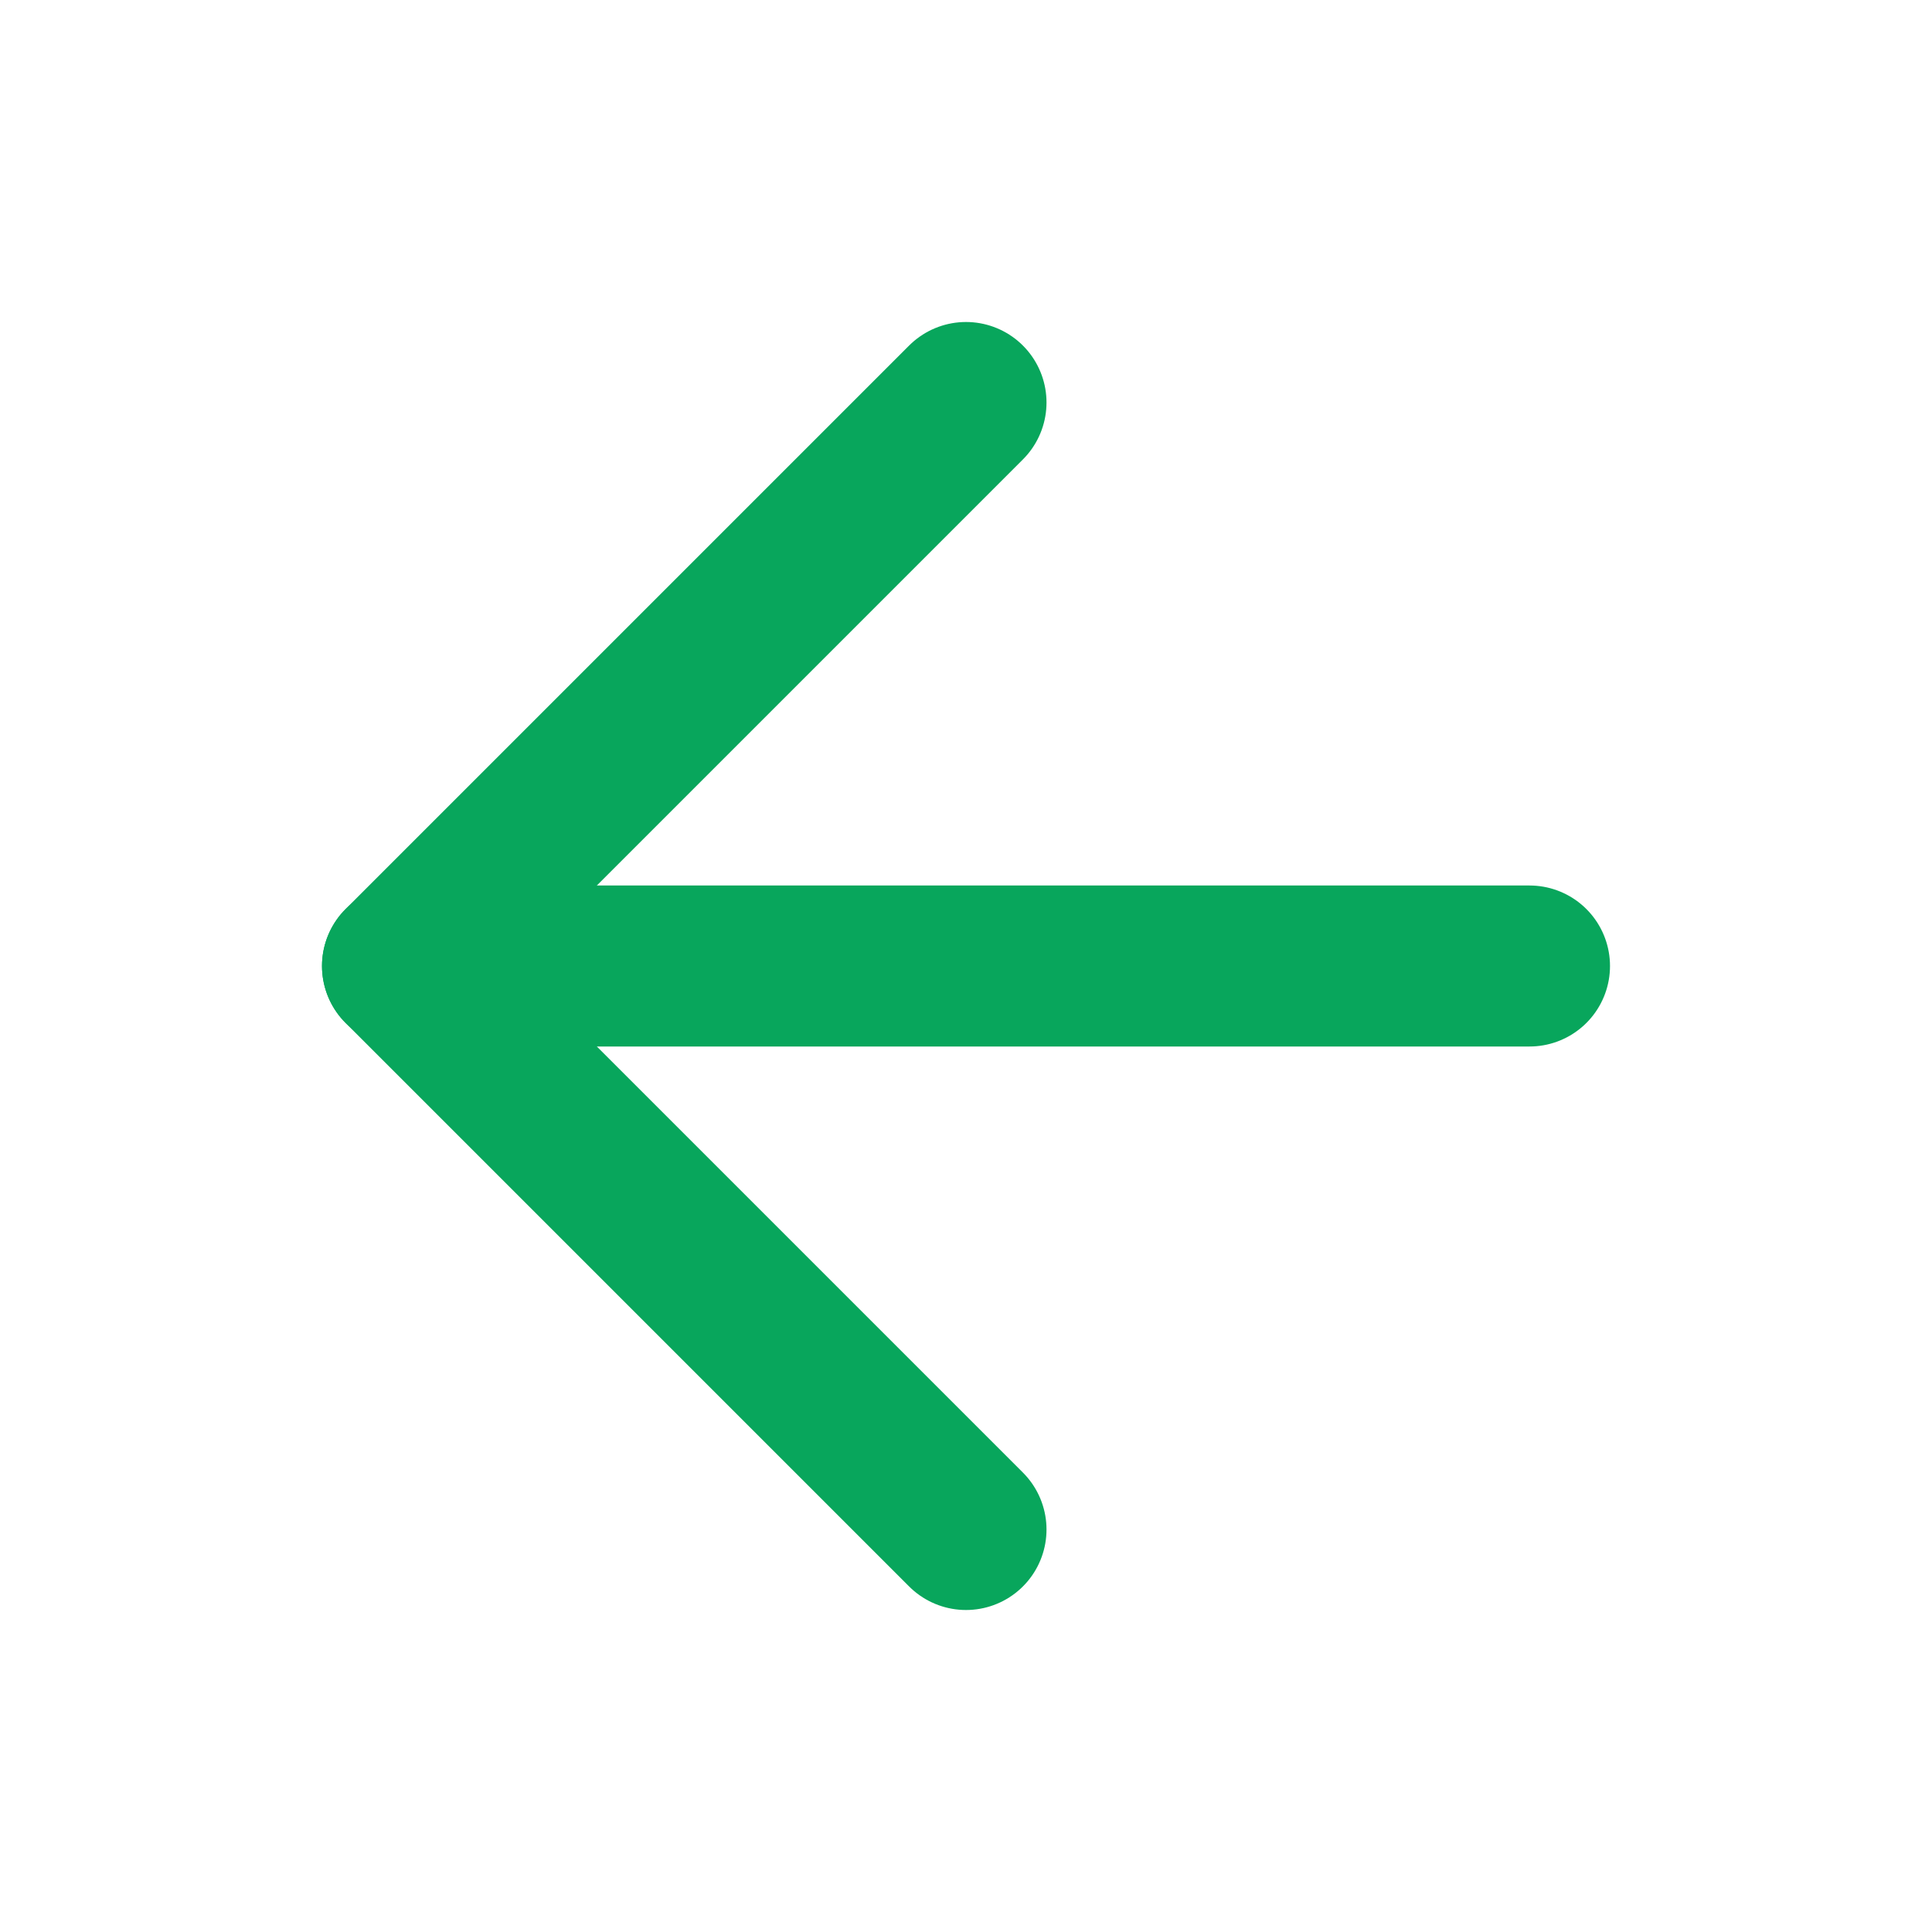 <svg xmlns="http://www.w3.org/2000/svg"   viewBox="0 0 24 24" fill="none" stroke="#08a65c" stroke-width="2" stroke-linecap="round" stroke-linejoin="round" class="feather feather-arrow-left">
    <line x1="19" y1="12" x2="5" y2="12"></line>
    <polyline points="12 19 5 12 12 5"></polyline>
</svg>
